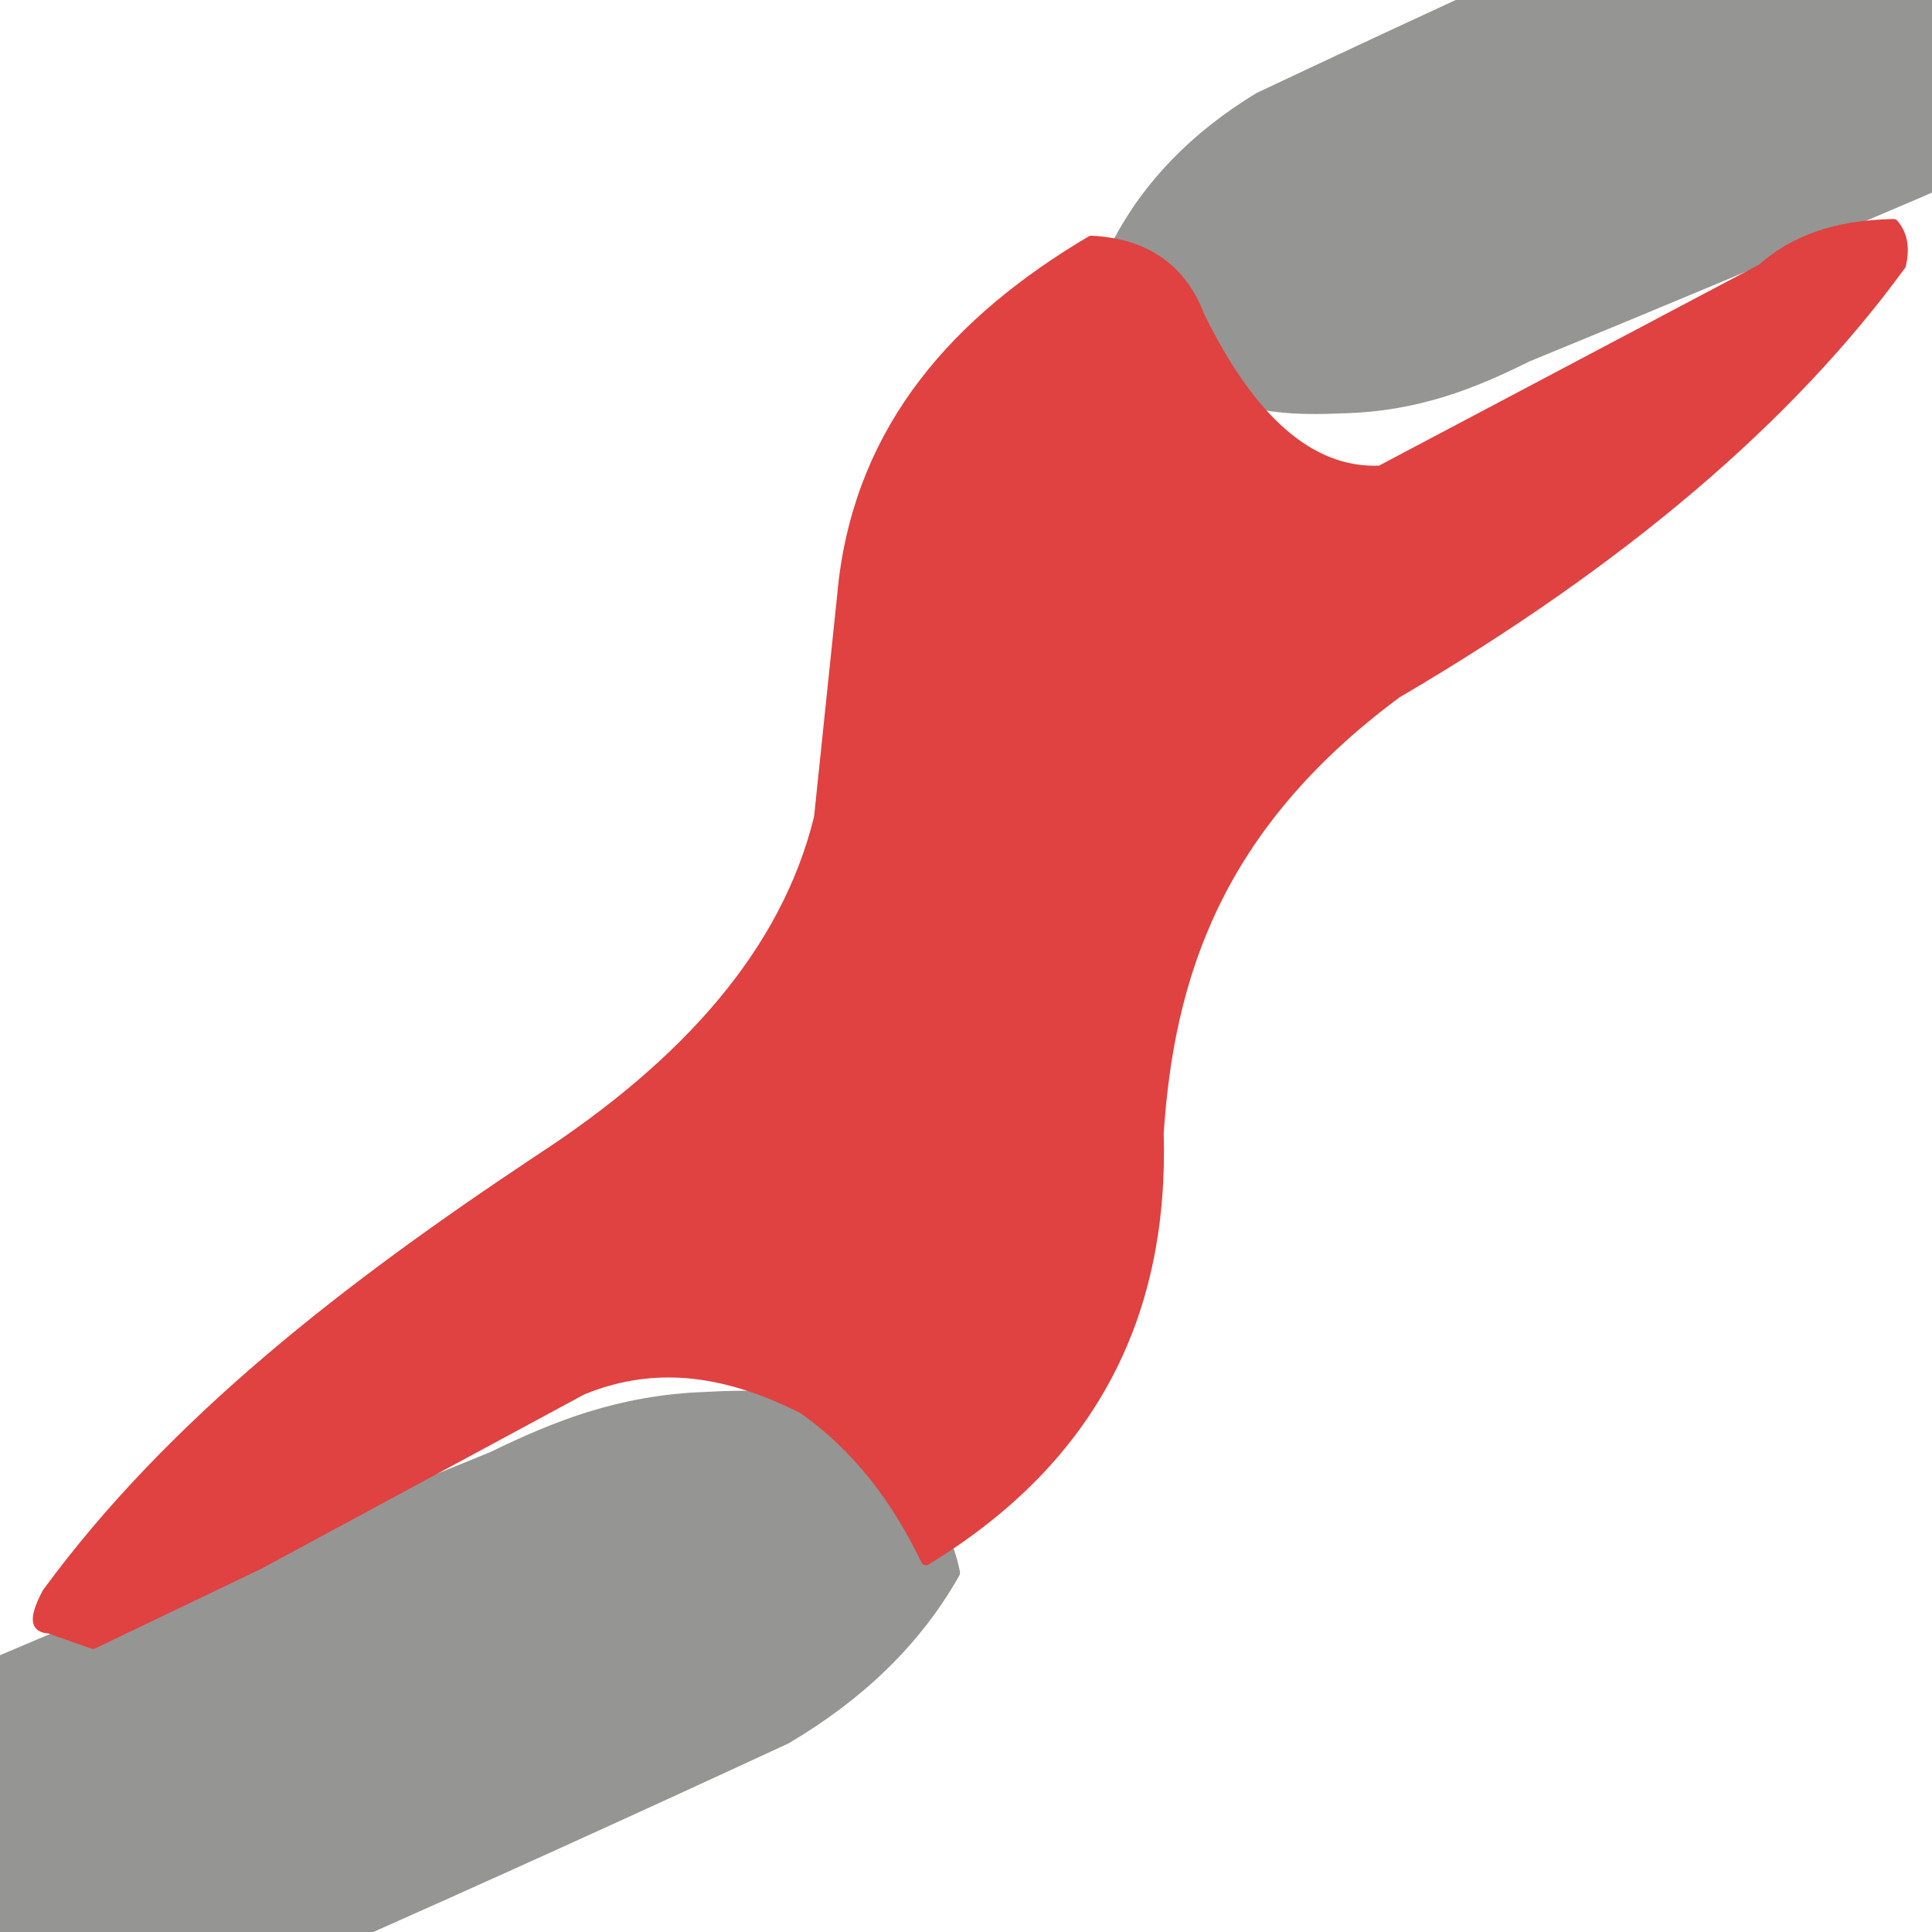 <svg xmlns="http://www.w3.org/2000/svg" width="340.157" height="340.157"><defs><clipPath id="a" clip-rule="nonzero" clipPathUnits="userSpaceOnUse"><path d="M0 0h340.157v340.157H0Z"/></clipPath></defs><g fill-rule="evenodd" stroke-linejoin="round" clip-path="url(#a)"><path fill="#959593" stroke="#959593" stroke-width="1.959" d="M-4.005 2.996c.292-1.795 1.212-2.96 2.964-3.292 12.114-2.025 24.23-2.953 36.348-3.512 29.894-.983 59.956-1.29 90.146-1.097 6.516-.49 13.07-.472 19.878 2.852 3.98 1.806 7.625 3.898 9.552 7.466 1.496 7.646 1.985 14.9-.33 21.082-6.898 5.448-14.438 8.64-22.509 9.994-31.893 1.666-63.899 2.76-96.081 2.97-11.895.148-23.79-.586-35.686-1.322-1.825-1.306-3.041-2.98-3.405-5.162-1.203-9.383-1.428-19.423-.877-29.979Z" transform="matrix(1.723 -.708 .944 1.293 -124.211 352.062)"/><path fill="#959593" stroke="#959593" stroke-width="1.959" d="M-3.472 2.748C-3.22 1.103-2.42.033-.902-.271 9.592-2.127 20.09-2.977 30.586-3.495 56.489-4.393 82.533-4.673 108.69-4.5c5.642-.447 11.32-.43 17.217 2.617 3.448 1.656 6.608 3.579 8.277 6.844 1.295 7.008 1.72 13.656-.282 19.324-5.98 4.994-12.515 7.919-19.506 9.16-27.629 1.53-55.36 2.532-83.238 2.72-10.307.138-20.612-.534-30.919-1.209-1.58-1.199-2.633-2.733-2.95-4.733-1.043-8.599-1.235-17.8-.762-27.475Z" transform="matrix(-1.718 .715 -.953 -1.289 450.733 -21.117)"/><path fill="#df4240" stroke="#df4240" stroke-width=".783" d="m-49.928 45.785-2.544-3.482c-1.008-.62-.9-1.747 2.01-4.152 19.709-12.548 41.389-19.187 63.597-24.232 17.025-3.7 31.249-11.08 41.504-23.696l15.521-23.73c10.385-15.404 23.89-22.5 39.105-25.07 4.112 2.64 5.483 6.864 4.178 12.638-1.93 12.846-.427 21.17 5.356 23.887l41.557-4.713c4.117-1.583 8.237-1.443 12.921.965.126 1.799-.686 3.415-1.888 4.925C153.784-9.599 132.393-1.828 107.085 2.32 85.284 8.541 73.001 22.245 63.297 38.005 53.472 56.893 39.663 69.333 20.34 72.87c1.174-7.542 1.156-14.692-.962-21.138-3.529-6.818-8.413-11.502-16.298-11.499l-35.447 4.363Z" transform="matrix(1.723 -.708 .944 1.293 59.18 195.176)"/></g></svg>